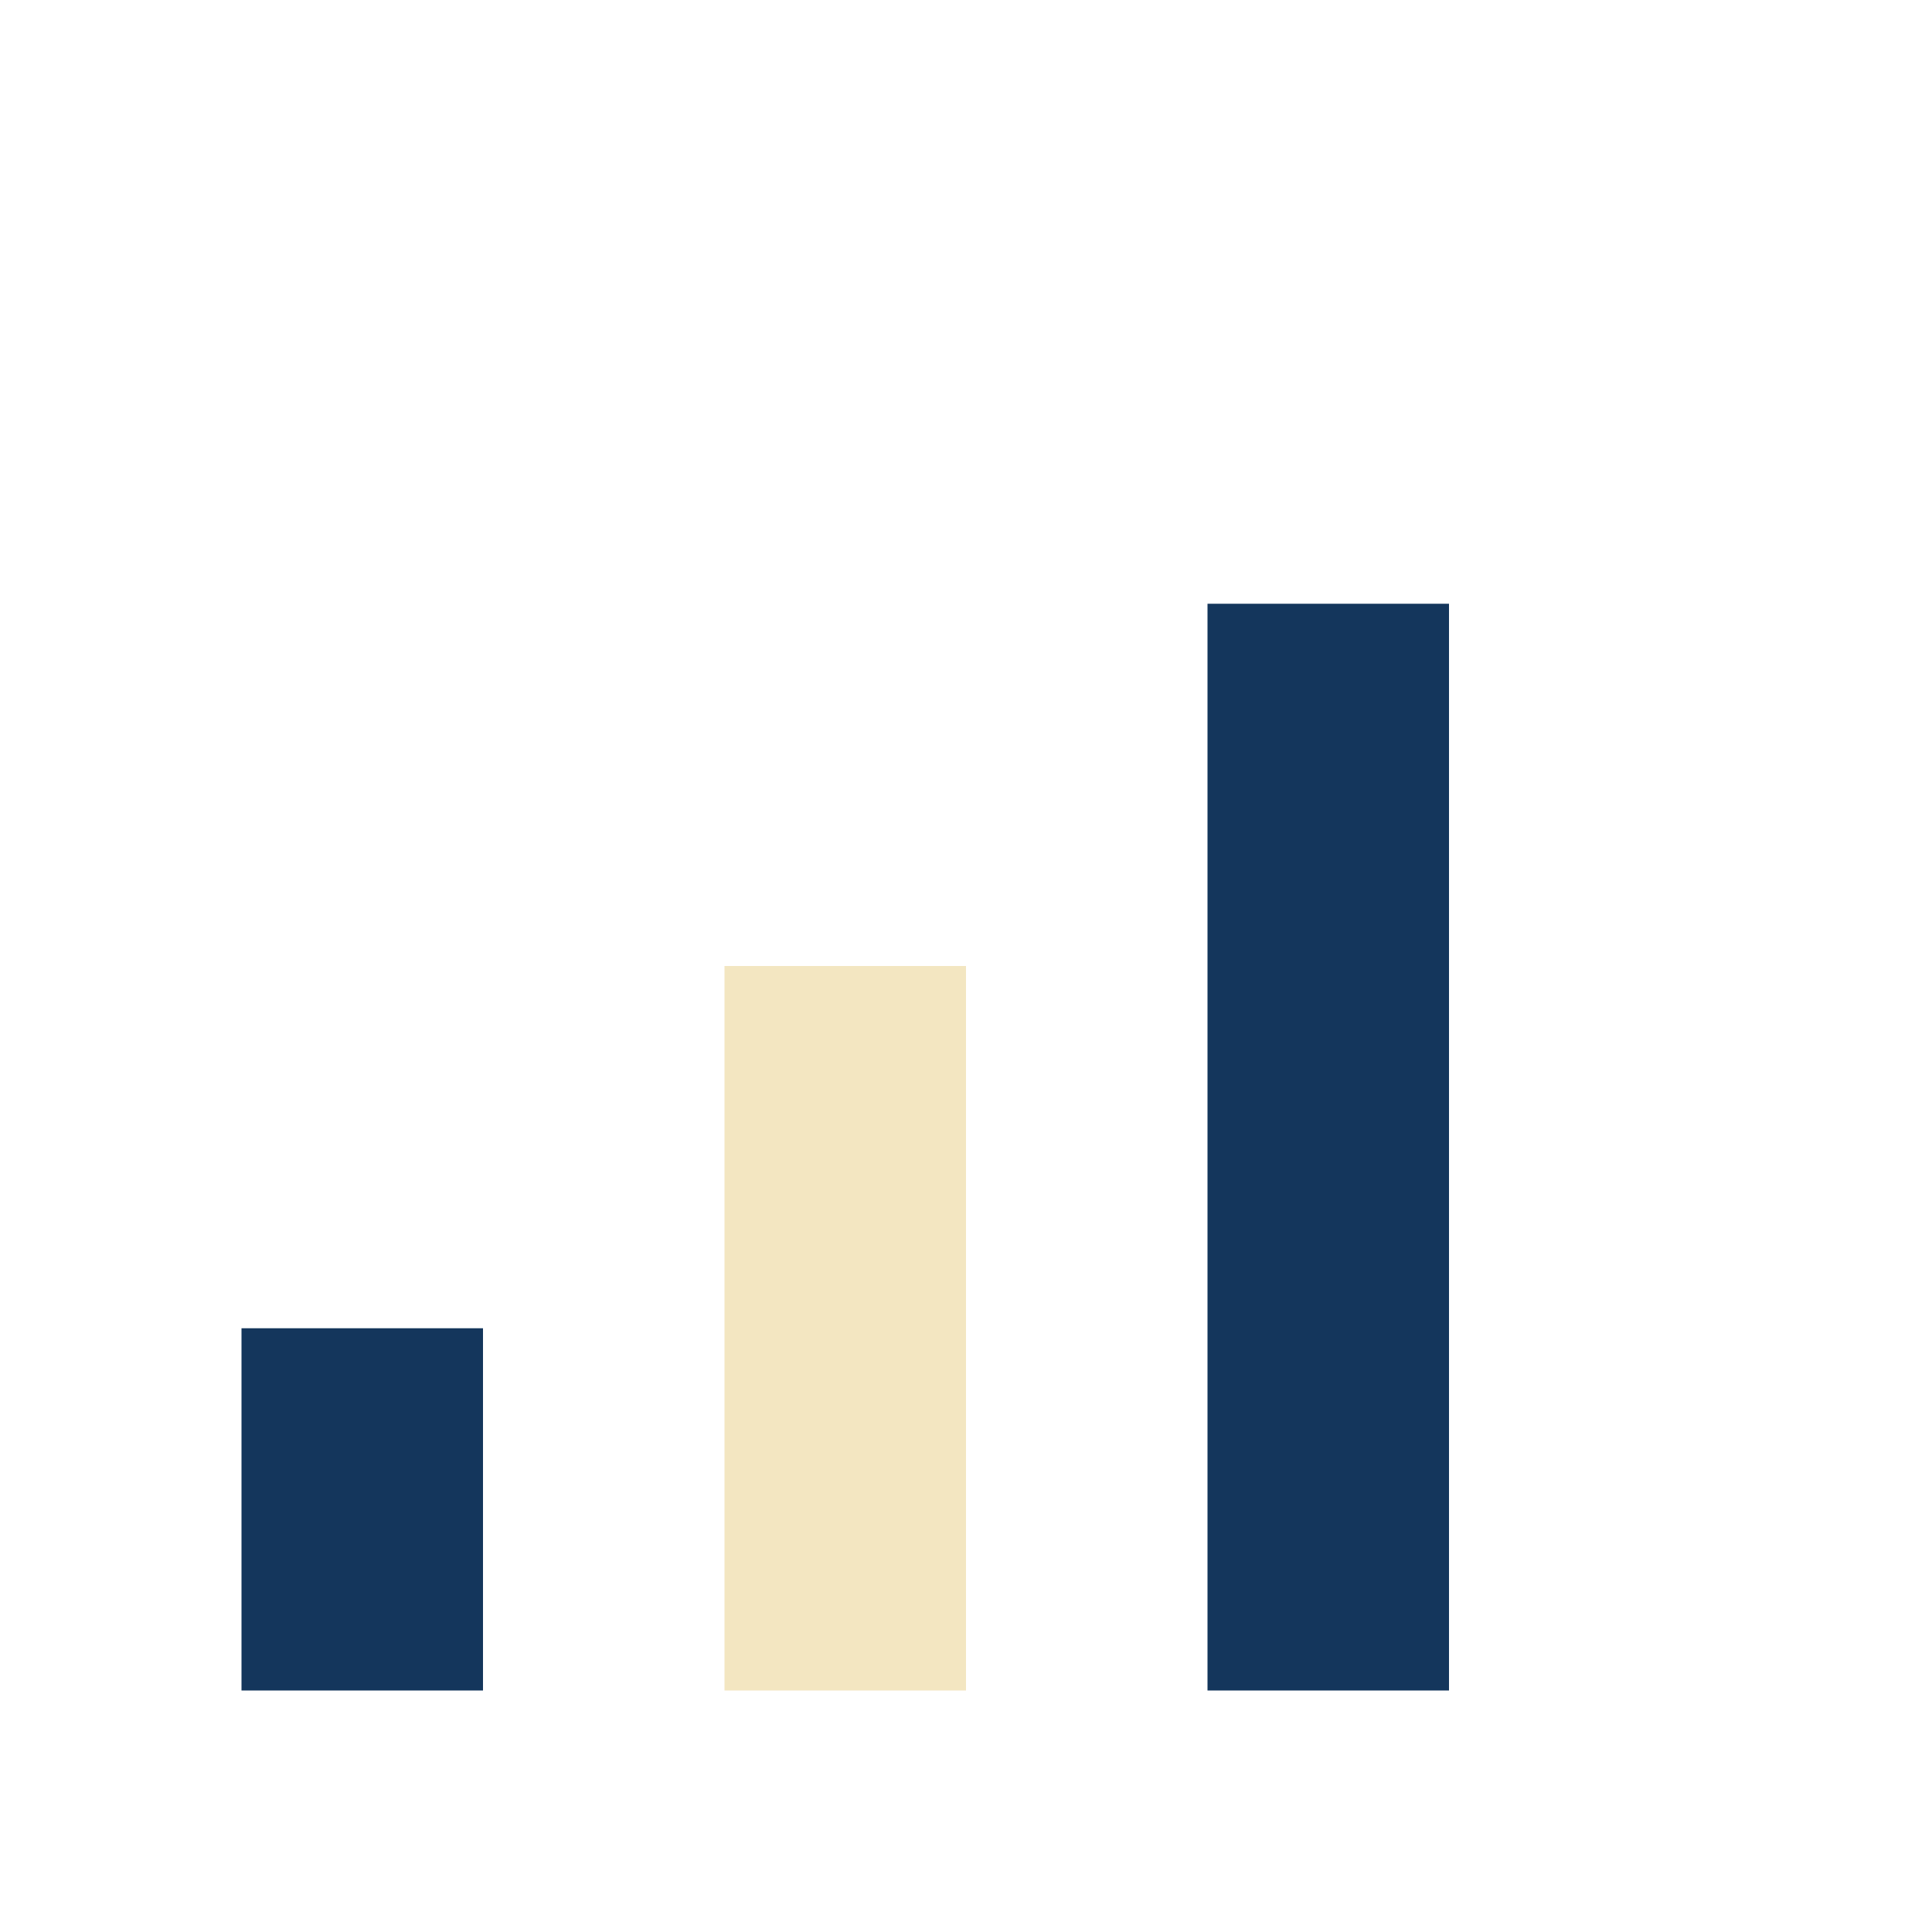 <?xml version="1.0" encoding="UTF-8"?>
<svg xmlns="http://www.w3.org/2000/svg" width="32" height="32" viewBox="0 0 32 32"><rect x="4" y="22" width="4" height="6" fill="#14365C"/><rect x="12" y="16" width="4" height="12" fill="#F3E6C1"/><rect x="20" y="10" width="4" height="18" fill="#14365C"/></svg>